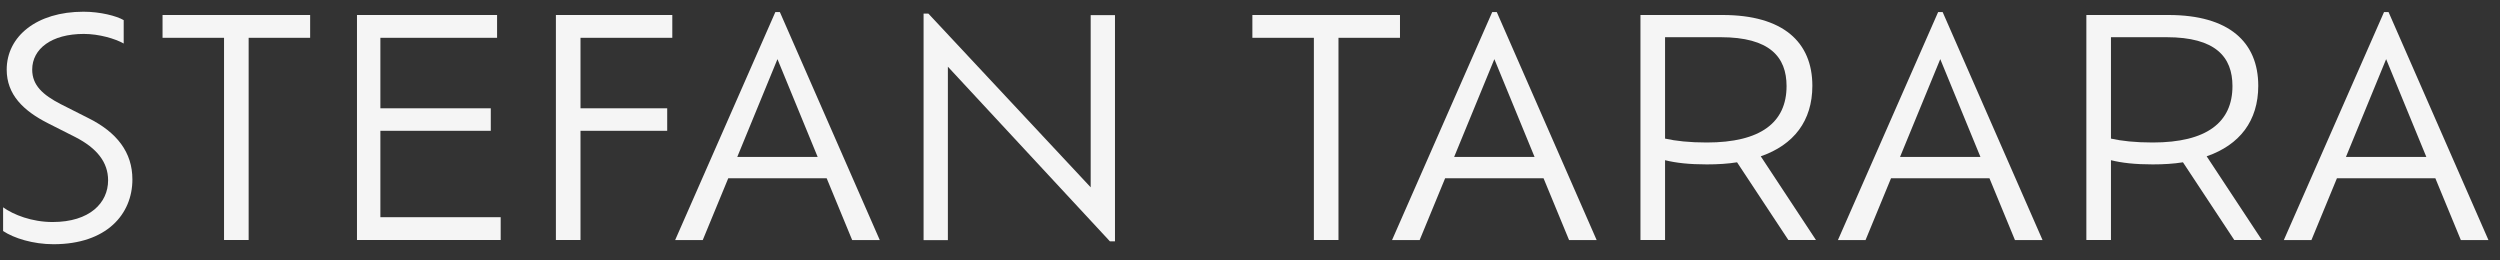 <svg width="125" height="13" viewBox="0 0 125 13" fill="none" xmlns="http://www.w3.org/2000/svg">
<rect x="0" y="0" width="125" height="13" fill="#333333" stroke="none"/>
<path d="M123.042 12.002L121.767 8.912H116.847L115.572 12.002H114.192L119.202 0.602H119.427L124.422 12.002H123.042ZM121.317 7.847L119.307 2.957L117.297 7.847H121.317Z" fill="#F5F5F5"/>
<path d="M113.093 12H111.713L109.148 8.115C108.683 8.19 108.173 8.22 107.633 8.22C106.748 8.22 106.088 8.145 105.548 8.01V12H104.318V0.75H108.428C111.443 0.75 112.913 2.1 112.913 4.29C112.913 6.045 111.983 7.245 110.333 7.815L113.093 12ZM105.548 6.93C106.088 7.05 106.763 7.125 107.633 7.125C110.333 7.125 111.623 6.12 111.623 4.305C111.623 2.85 110.783 1.86 108.323 1.86H105.548V6.93Z" fill="#F5F5F5"/>
<path d="M100.747 12.002L99.472 8.912H94.552L93.278 12.002H91.897L96.907 0.602H97.132L102.127 12.002H100.747ZM99.022 7.847L97.013 2.957L95.002 7.847H99.022Z" fill="#F5F5F5"/>
<path d="M90.798 12H89.418L86.853 8.115C86.388 8.19 85.878 8.22 85.338 8.22C84.453 8.22 83.793 8.145 83.253 8.01V12H82.023V0.75H86.133C89.148 0.75 90.618 2.1 90.618 4.29C90.618 6.045 89.688 7.245 88.038 7.815L90.798 12ZM83.253 6.93C83.793 7.05 84.468 7.125 85.338 7.125C88.038 7.125 89.328 6.12 89.328 4.305C89.328 2.85 88.488 1.86 86.028 1.86H83.253V6.93Z" fill="#F5F5F5"/>
<path d="M78.453 12.002L77.177 8.912H72.257L70.983 12.002H69.603L74.612 0.602H74.838L79.832 12.002H78.453ZM76.728 7.847L74.718 2.957L72.707 7.847H76.728Z" fill="#F5F5F5"/>
<path d="M65.694 12V1.89H62.619V0.75H69.999V1.89H66.924V12H65.694Z" fill="#F5F5F5"/>
<path d="M54.534 0.755H55.749V12.065H55.494L47.394 3.335V12.005H46.179V0.68H46.419L54.534 9.365V0.755Z" fill="#F5F5F5"/>
<path d="M42.608 12.002L41.333 8.912H36.413L35.138 12.002H33.758L38.768 0.602H38.993L43.988 12.002H42.608ZM40.883 7.847L38.873 2.957L36.863 7.847H40.883Z" fill="#F5F5F5"/>
<path d="M33.615 1.89H29.025V5.415H33.36V6.54H29.025V12H27.795V0.75H33.615V1.89Z" fill="#F5F5F5"/>
<path d="M19.019 10.86H25.034V12H17.849V0.75H24.854V1.89H19.019V5.415H24.539V6.54H19.019V10.86Z" fill="#F5F5F5"/>
<path d="M11.202 12V1.89H8.127V0.75H15.507V1.89H12.432V12H11.202Z" fill="#F5F5F5"/>
<path d="M2.675 12.211C1.655 12.211 0.695 11.911 0.155 11.551V10.366C0.68 10.741 1.595 11.101 2.63 11.101C4.49 11.101 5.405 10.141 5.405 9.016C5.405 8.116 4.85 7.411 3.77 6.856L2.405 6.166C1.16 5.536 0.335 4.726 0.335 3.481C0.335 1.816 1.835 0.586 4.175 0.586C5.015 0.586 5.825 0.796 6.185 1.006V2.176C5.765 1.936 4.955 1.696 4.19 1.696C2.57 1.696 1.61 2.446 1.61 3.481C1.61 4.261 2.135 4.741 3.035 5.206L4.4 5.896C5.855 6.616 6.62 7.621 6.62 8.971C6.62 10.711 5.33 12.211 2.675 12.211Z" fill="#F5F5F5"/>
</svg>

